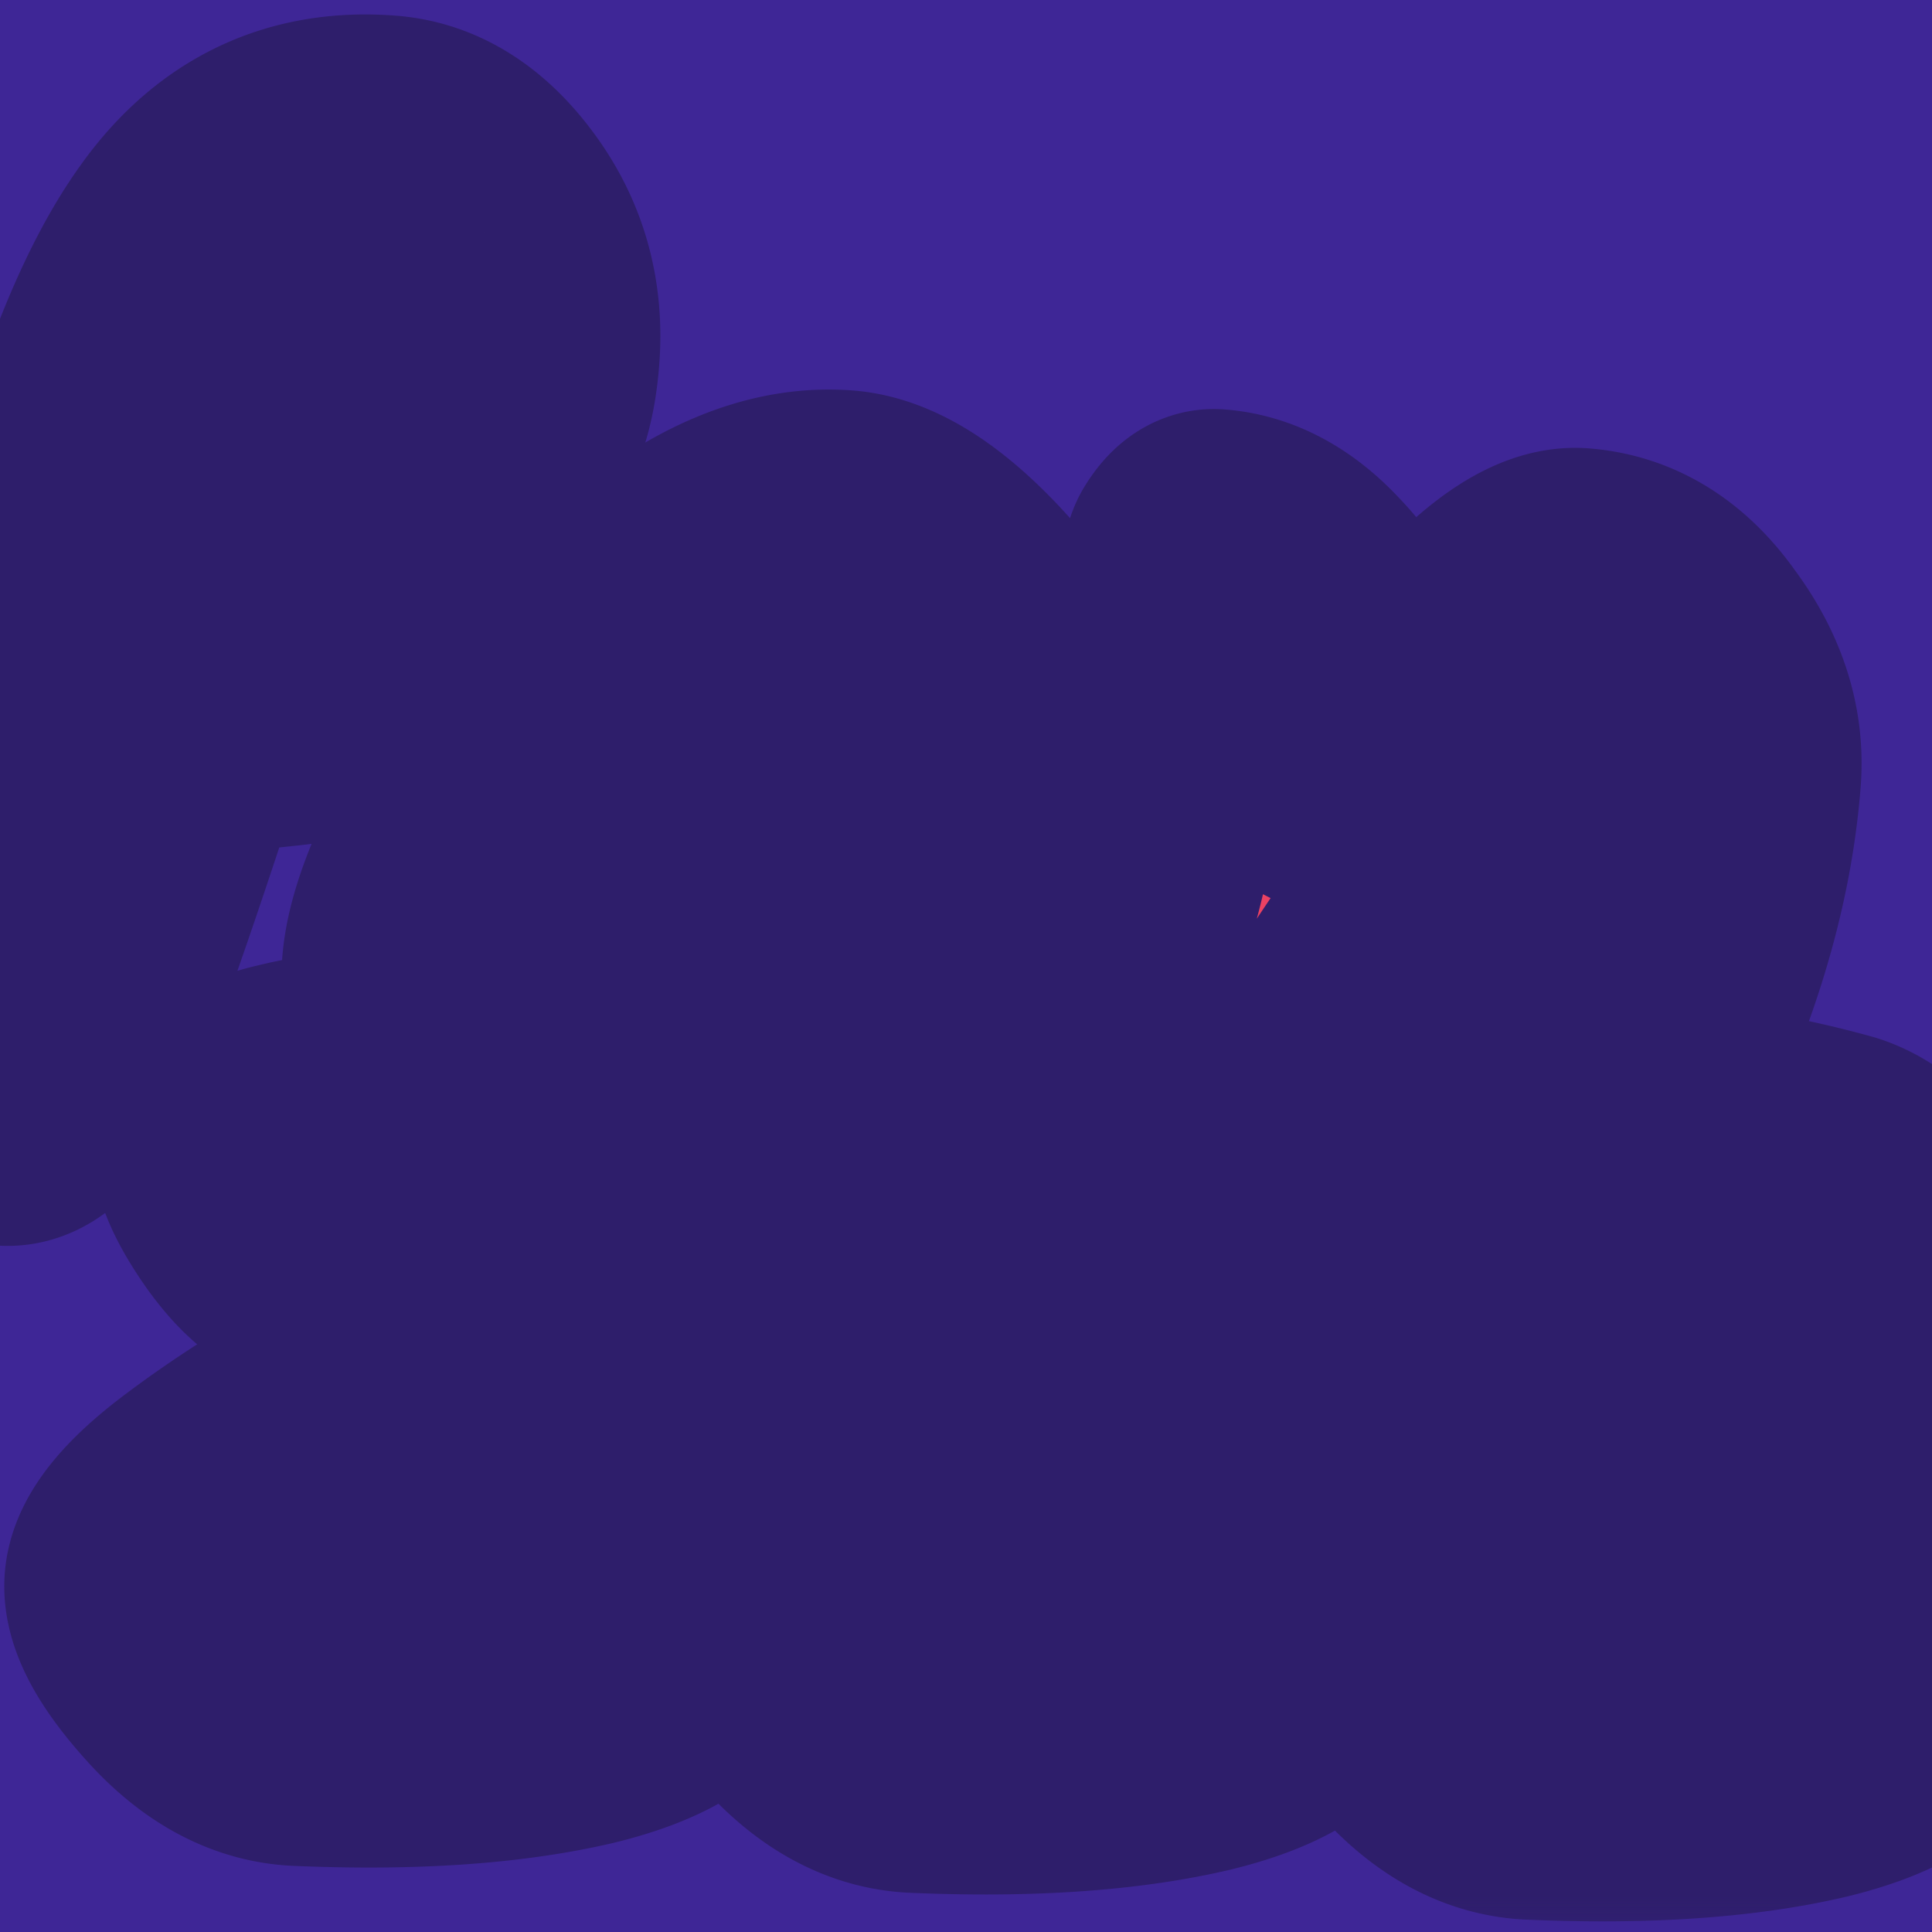 <svg xmlns="http://www.w3.org/2000/svg" width="32" height="32" fill="none"><rect width="100%" height="100%" fill="#333333" stroke="none"/><g clip-path="url(#a)"><path fill="#3E2696" d="M0 0h32v32H0z"/><mask id="h" width="42.357" height="33.758" x="-6.15" y="-1.101" fill="#000" maskUnits="userSpaceOnUse"><path fill="#fff" d="M-6.15-1.101h42.357v33.758H-6.15z"/><path d="m5.9 26.085 4.641.032c.297.013.556.095.777.247.221.137.326.34.314.61-.029.666-.682 1.155-1.96 1.469-1.276.299-2.849.407-4.72.326-.68-.03-1.31-.363-1.893-.998-.583-.636-.866-1.146-.85-1.528.018-.397.4-.877 1.15-1.44a17.86 17.86 0 0 1 2.43-1.534c.887-.472 1.701-.92 2.444-1.341.743-.436 1.117-.732 1.124-.888.007-.156-.372-.25-1.137-.284-.765-.033-1.39-.018-1.876.046a7.05 7.05 0 0 1-1.175.076c-.297-.013-.627-.268-.988-.767-.361-.512-.535-.91-.523-1.194.017-.396.385-.679 1.102-.846.732-.18 1.537-.252 2.415-.214.879.038 1.83.2 2.854.487.462.148.892.528 1.291 1.142.413.614.613 1.084.599 1.41-.026.595-.366 1.212-1.018 1.851a9.231 9.231 0 0 1-2.09 1.548c-.756.407-1.454.781-2.094 1.123-.624.327-.938.527-.941.597-.002.043.04.066.124.07zm10.212.445 4.64.033c.298.013.557.095.777.247.222.137.326.34.314.61-.029.665-.682 1.155-1.959 1.468-1.276.3-2.85.408-4.72.327-.68-.03-1.311-.363-1.894-.999s-.866-1.145-.849-1.527c.017-.397.4-.877 1.149-1.44A17.853 17.853 0 0 1 16 23.714c.887-.472 1.701-.92 2.444-1.341.743-.436 1.118-.732 1.125-.888.007-.156-.373-.25-1.138-.284-.765-.034-1.39-.018-1.876.046a6.93 6.93 0 0 1-1.174.076c-.298-.013-.627-.268-.989-.767-.36-.512-.535-.91-.522-1.194.017-.397.384-.679 1.101-.846.732-.181 1.537-.252 2.416-.214.878.038 1.83.2 2.853.486.462.148.893.53 1.292 1.143.413.614.612 1.084.598 1.41-.026.595-.365 1.212-1.017 1.85a9.229 9.229 0 0 1-2.091 1.55c-.756.406-1.454.78-2.093 1.121-.625.328-.939.527-.942.598-.002.043.04.066.125.07zm10.211.446 4.64.033c.298.013.557.095.778.247.221.137.326.34.314.61-.03.665-.682 1.155-1.96 1.468-1.276.3-2.85.408-4.72.326-.68-.03-1.31-.362-1.893-.998s-.866-1.145-.85-1.527c.018-.397.4-.877 1.15-1.44a17.875 17.875 0 0 1 2.43-1.534c.887-.473 1.701-.92 2.443-1.341.743-.437 1.118-.733 1.125-.888.007-.156-.372-.25-1.137-.284-.765-.034-1.39-.018-1.876.046a7.05 7.05 0 0 1-1.175.076c-.297-.013-.627-.269-.988-.767-.361-.513-.535-.91-.523-1.194.017-.397.384-.679 1.102-.846.731-.181 1.537-.253 2.415-.214.879.038 1.83.2 2.854.486.461.148.892.53 1.291 1.143.413.614.613 1.084.599 1.41-.026.595-.366 1.212-1.018 1.85a9.232 9.232 0 0 1-2.09 1.549c-.757.407-1.454.781-2.094 1.122-.625.328-.938.527-.942.598-.001.043.04.066.125.07zM6.662 6.317c-.03-.33-.1-.634-.205-.912-.106-.279-.251-.425-.435-.44-.17-.013-.357.1-.56.34-.19.241-.393.645-.608 1.211-.34.884-.691 1.916-1.055 3.097 1.08.028 1.888.063 2.425.105.551.044.955.16 1.21.351.256.177.376.379.358.605-.035.438-.457.746-1.268.924-.81.178-1.974.321-3.49.43-.94 2.9-1.58 4.712-1.923 5.44-.34.712-.68 1.055-1.02 1.029-.268-.021-.569-.266-.902-.733-.318-.48-.468-.833-.45-1.06.018-.226.088-.49.212-.794.535-1.195.96-2.357 1.277-3.484-.433.08-.82.106-1.159.08-.325-.026-.638-.2-.94-.523a1.504 1.504 0 0 1-.4-1.162c.04-.51 1.093-.867 3.158-1.075.624-2.682 1.35-4.602 2.182-5.76.832-1.172 1.94-1.704 3.326-1.595.665.052 1.247.425 1.747 1.12.5.693.715 1.485.645 2.376-.045.58-.173 1.032-.384 1.357-.21.31-.462.454-.76.43-.296-.023-.526-.176-.689-.459a2.772 2.772 0 0 1-.292-.898z"/><path d="M16.164 13.723c.236.246.347.461.333.645-.014.184-.13.559-.345 1.125a13.41 13.41 0 0 0-.446 1.33c-.08.307-.15.55-.207.731-.042.182-.075.329-.098.44-.022.098-.06.223-.115.376a4.11 4.11 0 0 1-.115.375c-.02.083-.057.187-.11.311-.037.11-.08.2-.128.267a7.923 7.923 0 0 1-.163.18c-.094.106-.24.151-.438.136-.198-.016-.43-.233-.695-.652-.252-.418-.426-.916-.523-1.493-1.436 1.253-2.606 1.844-3.511 1.773-.608-.048-1.24-.432-1.894-1.152-.653-.735-.954-1.434-.902-2.098.054-.68.433-1.617 1.14-2.813.705-1.196 1.623-2.284 2.753-3.262 1.143-.976 2.231-1.424 3.264-1.343.593.047 1.252.447 1.975 1.201.723.754 1.062 1.42 1.016 2-.044.566-.308 1.207-.791 1.923zm-6.436 2.865c.566.044 1.345-.278 2.339-.969 1.008-.703 1.672-1.632 1.99-2.788.028-.168.156-.258.384-.268.021-.81-.082-1.223-.308-1.24-.565-.045-1.23.272-1.995.952a11.29 11.29 0 0 0-1.903 2.219c-.504.8-.772 1.397-.803 1.793-.009.113 0 .192.024.237.04.031.131.053.272.064zm16.425-7.03c.735.058 1.352.441 1.851 1.149.515.695.742 1.417.683 2.166-.094 1.202-.391 2.445-.89 3.728-.485 1.271-.988 2.242-1.51 2.912-.508.671-1.002.988-1.483.95-.467-.037-.674-.387-.621-1.052.04-.509.354-1.516.941-3.02.454-1.244.703-2.142.746-2.694.043-.551-.006-.833-.147-.844-.184-.014-.375.063-.573.233-.184.17-.338.322-.463.454a9.73 9.73 0 0 0-.446.52c-.158.2-.3.388-.428.563-.113.162-.265.378-.457.647-.177.257-.322.473-.435.649-.112.162-.257.378-.435.649-1.509 2.356-2.638 3.505-3.387 3.446-.297-.023-.651-.307-1.064-.852-.411-.559-.607-.958-.588-1.198.012-.156.137-.48.375-.974.253-.506.433-.89.539-1.152a5.89 5.89 0 0 0 .303-.873c.095-.305.178-.633.248-.983.072-.365.122-.645.152-.842.044-.196.096-.505.158-.926.272-1.828.458-2.838.559-3.03.114-.19.228-.28.341-.271.537.042 1.036.309 1.495.8.46.478.676.9.647 1.268-.069.876-.394 2.117-.976 3.721 1.046-1.54 1.984-2.788 2.813-3.748.845-.972 1.529-1.437 2.052-1.396z"/></mask><path fill="url(#b)" d="m5.9 26.085 4.641.032c.297.013.556.095.777.247.221.137.326.34.314.61-.029.666-.682 1.155-1.96 1.469-1.276.299-2.849.407-4.72.326-.68-.03-1.31-.363-1.893-.998-.583-.636-.866-1.146-.85-1.528.018-.397.4-.877 1.15-1.44a17.86 17.86 0 0 1 2.43-1.534c.887-.472 1.701-.92 2.444-1.341.743-.436 1.117-.732 1.124-.888.007-.156-.372-.25-1.137-.284-.765-.033-1.39-.018-1.876.046a7.05 7.05 0 0 1-1.175.076c-.297-.013-.627-.268-.988-.767-.361-.512-.535-.91-.523-1.194.017-.396.385-.679 1.102-.846.732-.18 1.537-.252 2.415-.214.879.038 1.83.2 2.854.487.462.148.892.528 1.291 1.142.413.614.613 1.084.599 1.41-.026.595-.366 1.212-1.018 1.851a9.231 9.231 0 0 1-2.09 1.548c-.756.407-1.454.781-2.094 1.123-.624.327-.938.527-.941.597-.002.043.04.066.124.07z"/><path fill="url(#c)" d="m16.112 26.53 4.64.033c.298.013.557.095.777.247.222.137.326.34.314.61-.029.665-.682 1.155-1.959 1.468-1.276.3-2.85.408-4.72.327-.68-.03-1.311-.363-1.894-.999s-.866-1.145-.849-1.527c.017-.397.4-.877 1.149-1.44A17.853 17.853 0 0 1 16 23.714c.887-.472 1.701-.92 2.444-1.341.743-.436 1.118-.732 1.125-.888.007-.156-.373-.25-1.138-.284-.765-.034-1.39-.018-1.876.046a6.93 6.93 0 0 1-1.174.076c-.298-.013-.627-.268-.989-.767-.36-.512-.535-.91-.522-1.194.017-.397.384-.679 1.101-.846.732-.181 1.537-.252 2.416-.214.878.038 1.83.2 2.853.486.462.148.893.53 1.292 1.143.413.614.612 1.084.598 1.41-.026.595-.365 1.212-1.017 1.85a9.229 9.229 0 0 1-2.091 1.55c-.756.406-1.454.78-2.093 1.121-.625.328-.939.527-.942.598-.002.043.04.066.125.07z"/><path fill="url(#d)" d="m26.323 26.976 4.64.033c.298.013.557.095.778.247.221.137.326.34.314.61-.03.665-.682 1.155-1.96 1.468-1.276.3-2.85.408-4.72.326-.68-.03-1.31-.362-1.893-.998s-.866-1.145-.85-1.527c.018-.397.4-.877 1.15-1.44a17.875 17.875 0 0 1 2.43-1.534c.887-.473 1.701-.92 2.443-1.341.743-.437 1.118-.733 1.125-.888.007-.156-.372-.25-1.137-.284-.765-.034-1.39-.018-1.876.046a7.05 7.05 0 0 1-1.175.076c-.297-.013-.627-.269-.988-.767-.361-.513-.535-.91-.523-1.194.017-.397.384-.679 1.102-.846.731-.181 1.537-.253 2.415-.214.879.038 1.83.2 2.854.486.461.148.892.53 1.291 1.143.413.614.613 1.084.599 1.41-.026.595-.366 1.212-1.018 1.85a9.232 9.232 0 0 1-2.09 1.549c-.757.407-1.454.781-2.094 1.122-.625.328-.938.527-.942.598-.001.043.04.066.125.07z"/><path fill="url(#e)" d="M6.662 6.317c-.03-.33-.1-.634-.205-.912-.106-.279-.251-.425-.435-.44-.17-.013-.357.1-.56.34-.19.241-.393.645-.608 1.211-.34.884-.691 1.916-1.055 3.097 1.08.028 1.888.063 2.425.105.551.044.955.16 1.21.351.256.177.376.379.358.605-.035.438-.457.746-1.268.924-.81.178-1.974.321-3.49.43-.94 2.9-1.58 4.712-1.923 5.44-.34.712-.68 1.055-1.02 1.029-.268-.021-.569-.266-.902-.733-.318-.48-.468-.833-.45-1.06.018-.226.088-.49.212-.794.535-1.195.96-2.357 1.277-3.484-.433.08-.82.106-1.159.08-.325-.026-.638-.2-.94-.523a1.504 1.504 0 0 1-.4-1.162c.04-.51 1.093-.867 3.158-1.075.624-2.682 1.35-4.602 2.182-5.76.832-1.172 1.94-1.704 3.326-1.595.665.052 1.247.425 1.747 1.12.5.693.715 1.485.645 2.376-.045.58-.173 1.032-.384 1.357-.21.31-.462.454-.76.43-.296-.023-.526-.176-.689-.459a2.772 2.772 0 0 1-.292-.898z"/><path fill="url(#f)" d="M16.164 13.723c.236.246.347.461.333.645-.014.184-.13.559-.345 1.125a13.41 13.41 0 0 0-.446 1.33c-.08.307-.15.55-.207.731-.042.182-.075.329-.098.44-.022.098-.06.223-.115.376a4.11 4.11 0 0 1-.115.375c-.02.083-.057.187-.11.311-.037.11-.08.2-.128.267a7.923 7.923 0 0 1-.163.18c-.094.106-.24.151-.438.136-.198-.016-.43-.233-.695-.652-.252-.418-.426-.916-.523-1.493-1.436 1.253-2.606 1.844-3.511 1.773-.608-.048-1.24-.432-1.894-1.152-.653-.735-.954-1.434-.902-2.098.054-.68.433-1.617 1.14-2.813.705-1.196 1.623-2.284 2.753-3.262 1.143-.976 2.231-1.424 3.264-1.343.593.047 1.252.447 1.975 1.201.723.754 1.062 1.42 1.016 2-.044.566-.308 1.207-.791 1.923zm-6.436 2.865c.566.044 1.345-.278 2.339-.969 1.008-.703 1.672-1.632 1.99-2.788.028-.168.156-.258.384-.268.021-.81-.082-1.223-.308-1.24-.565-.045-1.23.272-1.995.952a11.29 11.29 0 0 0-1.903 2.219c-.504.8-.772 1.397-.803 1.793-.009.113 0 .192.024.237.04.031.131.053.272.064z"/><path fill="url(#g)" d="M26.153 9.558c.735.058 1.352.441 1.851 1.149.515.695.742 1.417.683 2.166-.094 1.202-.391 2.445-.89 3.728-.485 1.271-.988 2.242-1.51 2.912-.508.671-1.002.988-1.483.95-.467-.037-.674-.387-.621-1.052.04-.509.354-1.516.941-3.02.454-1.244.703-2.142.746-2.694.043-.551-.006-.833-.147-.844-.184-.014-.375.063-.573.233-.184.17-.338.322-.463.454a9.73 9.73 0 0 0-.446.52c-.158.2-.3.388-.428.563-.113.162-.265.378-.457.647-.177.257-.322.473-.435.649-.112.162-.257.378-.435.649-1.509 2.356-2.638 3.505-3.387 3.446-.297-.023-.651-.307-1.064-.852-.411-.559-.607-.958-.588-1.198.012-.156.137-.48.375-.974.253-.506.433-.89.539-1.152a5.89 5.89 0 0 0 .303-.873c.095-.305.178-.633.248-.983.072-.365.122-.645.152-.842.044-.196.096-.505.158-.926.272-1.828.458-2.838.559-3.03.114-.19.228-.28.341-.271.537.042 1.036.309 1.495.8.46.478.676.9.647 1.268-.069.876-.394 2.117-.976 3.721 1.046-1.54 1.984-2.788 2.813-3.748.845-.972 1.529-1.437 2.052-1.396z"/><path stroke="#2E1E6B" stroke-width="4.275" d="m5.9 26.085 4.641.032c.297.013.556.095.777.247.221.137.326.34.314.61-.029.666-.682 1.155-1.96 1.469-1.276.299-2.849.407-4.72.326-.68-.03-1.31-.363-1.893-.998-.583-.636-.866-1.146-.85-1.528.018-.397.4-.877 1.15-1.44a17.86 17.86 0 0 1 2.43-1.534c.887-.472 1.701-.92 2.444-1.341.743-.436 1.117-.732 1.124-.888.007-.156-.372-.25-1.137-.284-.765-.033-1.39-.018-1.876.046a7.05 7.05 0 0 1-1.175.076c-.297-.013-.627-.268-.988-.767-.361-.512-.535-.91-.523-1.194.017-.396.385-.679 1.102-.846.732-.18 1.537-.252 2.415-.214.879.038 1.83.2 2.854.487.462.148.892.528 1.291 1.142.413.614.613 1.084.599 1.41-.026.595-.366 1.212-1.018 1.851a9.231 9.231 0 0 1-2.09 1.548c-.756.407-1.454.781-2.094 1.123-.624.327-.938.527-.941.597-.002.043.04.066.124.07zm10.212.445 4.64.033c.298.013.557.095.777.247.222.137.326.34.314.61-.029.665-.682 1.155-1.959 1.468-1.276.3-2.85.408-4.72.327-.68-.03-1.311-.363-1.894-.999s-.866-1.145-.849-1.527c.017-.397.4-.877 1.149-1.44A17.853 17.853 0 0 1 16 23.714c.887-.472 1.701-.92 2.444-1.341.743-.436 1.118-.732 1.125-.888.007-.156-.373-.25-1.138-.284-.765-.034-1.39-.018-1.876.046a6.93 6.93 0 0 1-1.174.076c-.298-.013-.627-.268-.989-.767-.36-.512-.535-.91-.522-1.194.017-.397.384-.679 1.101-.846.732-.181 1.537-.252 2.416-.214.878.038 1.83.2 2.853.486.462.148.893.53 1.292 1.143.413.614.612 1.084.598 1.41-.026.595-.365 1.212-1.017 1.85a9.229 9.229 0 0 1-2.091 1.55c-.756.406-1.454.78-2.093 1.121-.625.328-.939.527-.942.598-.002.043.04.066.125.07zm10.211.446 4.64.033c.298.013.557.095.778.247.221.137.326.34.314.61-.03.665-.682 1.155-1.96 1.468-1.276.3-2.85.408-4.72.326-.68-.03-1.31-.362-1.893-.998s-.866-1.145-.85-1.527c.018-.397.4-.877 1.15-1.44a17.875 17.875 0 0 1 2.43-1.534c.887-.473 1.701-.92 2.443-1.341.743-.437 1.118-.733 1.125-.888.007-.156-.372-.25-1.137-.284-.765-.034-1.39-.018-1.876.046a7.05 7.05 0 0 1-1.175.076c-.297-.013-.627-.269-.988-.767-.361-.513-.535-.91-.523-1.194.017-.397.384-.679 1.102-.846.731-.181 1.537-.253 2.415-.214.879.038 1.83.2 2.854.486.461.148.892.53 1.291 1.143.413.614.613 1.084.599 1.41-.026.595-.366 1.212-1.018 1.85a9.232 9.232 0 0 1-2.09 1.549c-.757.407-1.454.781-2.094 1.122-.625.328-.938.527-.942.598-.001.043.04.066.125.07zM6.662 6.317c-.03-.33-.1-.634-.205-.912-.106-.279-.251-.425-.435-.44-.17-.013-.357.1-.56.34-.19.241-.393.645-.608 1.211-.34.884-.691 1.916-1.055 3.097 1.08.028 1.888.063 2.425.105.551.044.955.16 1.21.351.256.177.376.379.358.605-.035.438-.457.746-1.268.924-.81.178-1.974.321-3.49.43-.94 2.9-1.58 4.712-1.923 5.44-.34.712-.68 1.055-1.02 1.029-.268-.021-.569-.266-.902-.733-.318-.48-.468-.833-.45-1.06.018-.226.088-.49.212-.794.535-1.195.96-2.357 1.277-3.484-.433.08-.82.106-1.159.08-.325-.026-.638-.2-.94-.523a1.504 1.504 0 0 1-.4-1.162c.04-.51 1.093-.867 3.158-1.075.624-2.682 1.35-4.602 2.182-5.76.832-1.172 1.94-1.704 3.326-1.595.665.052 1.247.425 1.747 1.12.5.693.715 1.485.645 2.376-.045.58-.173 1.032-.384 1.357-.21.31-.462.454-.76.43-.296-.023-.526-.176-.689-.459a2.772 2.772 0 0 1-.292-.898z" mask="url(#h)"/><path stroke="#2E1E6B" stroke-width="4.275" d="M16.164 13.723c.236.246.347.461.333.645-.014.184-.13.559-.345 1.125a13.41 13.41 0 0 0-.446 1.33c-.08.307-.15.55-.207.731-.042.182-.075.329-.098.44-.022.098-.06.223-.115.376a4.11 4.11 0 0 1-.115.375c-.02.083-.057.187-.11.311-.037.11-.08.2-.128.267a7.923 7.923 0 0 1-.163.18c-.094.106-.24.151-.438.136-.198-.016-.43-.233-.695-.652-.252-.418-.426-.916-.523-1.493-1.436 1.253-2.606 1.844-3.511 1.773-.608-.048-1.24-.432-1.894-1.152-.653-.735-.954-1.434-.902-2.098.054-.68.433-1.617 1.14-2.813.705-1.196 1.623-2.284 2.753-3.262 1.143-.976 2.231-1.424 3.264-1.343.593.047 1.252.447 1.975 1.201.723.754 1.062 1.42 1.016 2-.044.566-.308 1.207-.791 1.923zm-6.436 2.865c.566.044 1.345-.278 2.339-.969 1.008-.703 1.672-1.632 1.99-2.788.028-.168.156-.258.384-.268.021-.81-.082-1.223-.308-1.24-.565-.045-1.23.272-1.995.952a11.29 11.29 0 0 0-1.903 2.219c-.504.8-.772 1.397-.803 1.793-.009.113 0 .192.024.237.04.031.131.053.272.064zm16.425-7.03c.735.058 1.352.441 1.851 1.149.515.695.742 1.417.683 2.166-.094 1.202-.391 2.445-.89 3.728-.485 1.271-.988 2.242-1.51 2.912-.508.671-1.002.988-1.483.95-.467-.037-.674-.387-.621-1.052.04-.509.354-1.516.941-3.02.454-1.244.703-2.142.746-2.694.043-.551-.006-.833-.147-.844-.184-.014-.375.063-.573.233-.184.17-.338.322-.463.454a9.73 9.73 0 0 0-.446.52c-.158.2-.3.388-.428.563-.113.162-.265.378-.457.647-.177.257-.322.473-.435.649-.112.162-.257.378-.435.649-1.509 2.356-2.638 3.505-3.387 3.446-.297-.023-.651-.307-1.064-.852-.411-.559-.607-.958-.588-1.198.012-.156.137-.48.375-.974.253-.506.433-.89.539-1.152a5.89 5.89 0 0 0 .303-.873c.095-.305.178-.633.248-.983.072-.365.122-.645.152-.842.044-.196.096-.505.158-.926.272-1.828.458-2.838.559-3.03.114-.19.228-.28.341-.271.537.042 1.036.309 1.495.8.46.478.676.9.647 1.268-.069.876-.394 2.117-.976 3.721 1.046-1.54 1.984-2.788 2.813-3.748.845-.972 1.529-1.437 2.052-1.396z" mask="url(#h)"/></g><defs><linearGradient id="b" x1="-2.81" x2="33.58" y1="23.341" y2="29.476" gradientUnits="userSpaceOnUse"><stop stop-color="#00CDFF"/><stop offset=".25" stop-color="#FAFF00"/><stop offset=".5" stop-color="#FF6B00"/><stop offset=".75" stop-color="#C0F"/><stop offset="1" stop-color="#0047FF"/></linearGradient><linearGradient id="c" x1="-2.81" x2="33.58" y1="23.341" y2="29.476" gradientUnits="userSpaceOnUse"><stop stop-color="#00CDFF"/><stop offset=".25" stop-color="#FAFF00"/><stop offset=".5" stop-color="#FF6B00"/><stop offset=".75" stop-color="#C0F"/><stop offset="1" stop-color="#0047FF"/></linearGradient><linearGradient id="d" x1="-2.81" x2="33.58" y1="23.341" y2="29.476" gradientUnits="userSpaceOnUse"><stop stop-color="#00CDFF"/><stop offset=".25" stop-color="#FAFF00"/><stop offset=".5" stop-color="#FF6B00"/><stop offset=".75" stop-color="#C0F"/><stop offset="1" stop-color="#0047FF"/></linearGradient><linearGradient id="e" x1="-2.81" x2="33.58" y1="23.341" y2="29.476" gradientUnits="userSpaceOnUse"><stop stop-color="#00CDFF"/><stop offset=".25" stop-color="#FAFF00"/><stop offset=".5" stop-color="#FF6B00"/><stop offset=".75" stop-color="#C0F"/><stop offset="1" stop-color="#0047FF"/></linearGradient><linearGradient id="f" x1="-2.81" x2="33.58" y1="23.341" y2="29.476" gradientUnits="userSpaceOnUse"><stop stop-color="#00CDFF"/><stop offset=".25" stop-color="#FAFF00"/><stop offset=".5" stop-color="#FF6B00"/><stop offset=".75" stop-color="#C0F"/><stop offset="1" stop-color="#0047FF"/></linearGradient><linearGradient id="g" x1="-2.81" x2="33.58" y1="23.341" y2="29.476" gradientUnits="userSpaceOnUse"><stop stop-color="#00CDFF"/><stop offset=".25" stop-color="#FAFF00"/><stop offset=".5" stop-color="#FF6B00"/><stop offset=".75" stop-color="#C0F"/><stop offset="1" stop-color="#0047FF"/></linearGradient><clipPath id="a"><path fill="#fff" d="M0 0h32v32H0z"/></clipPath></defs></svg>